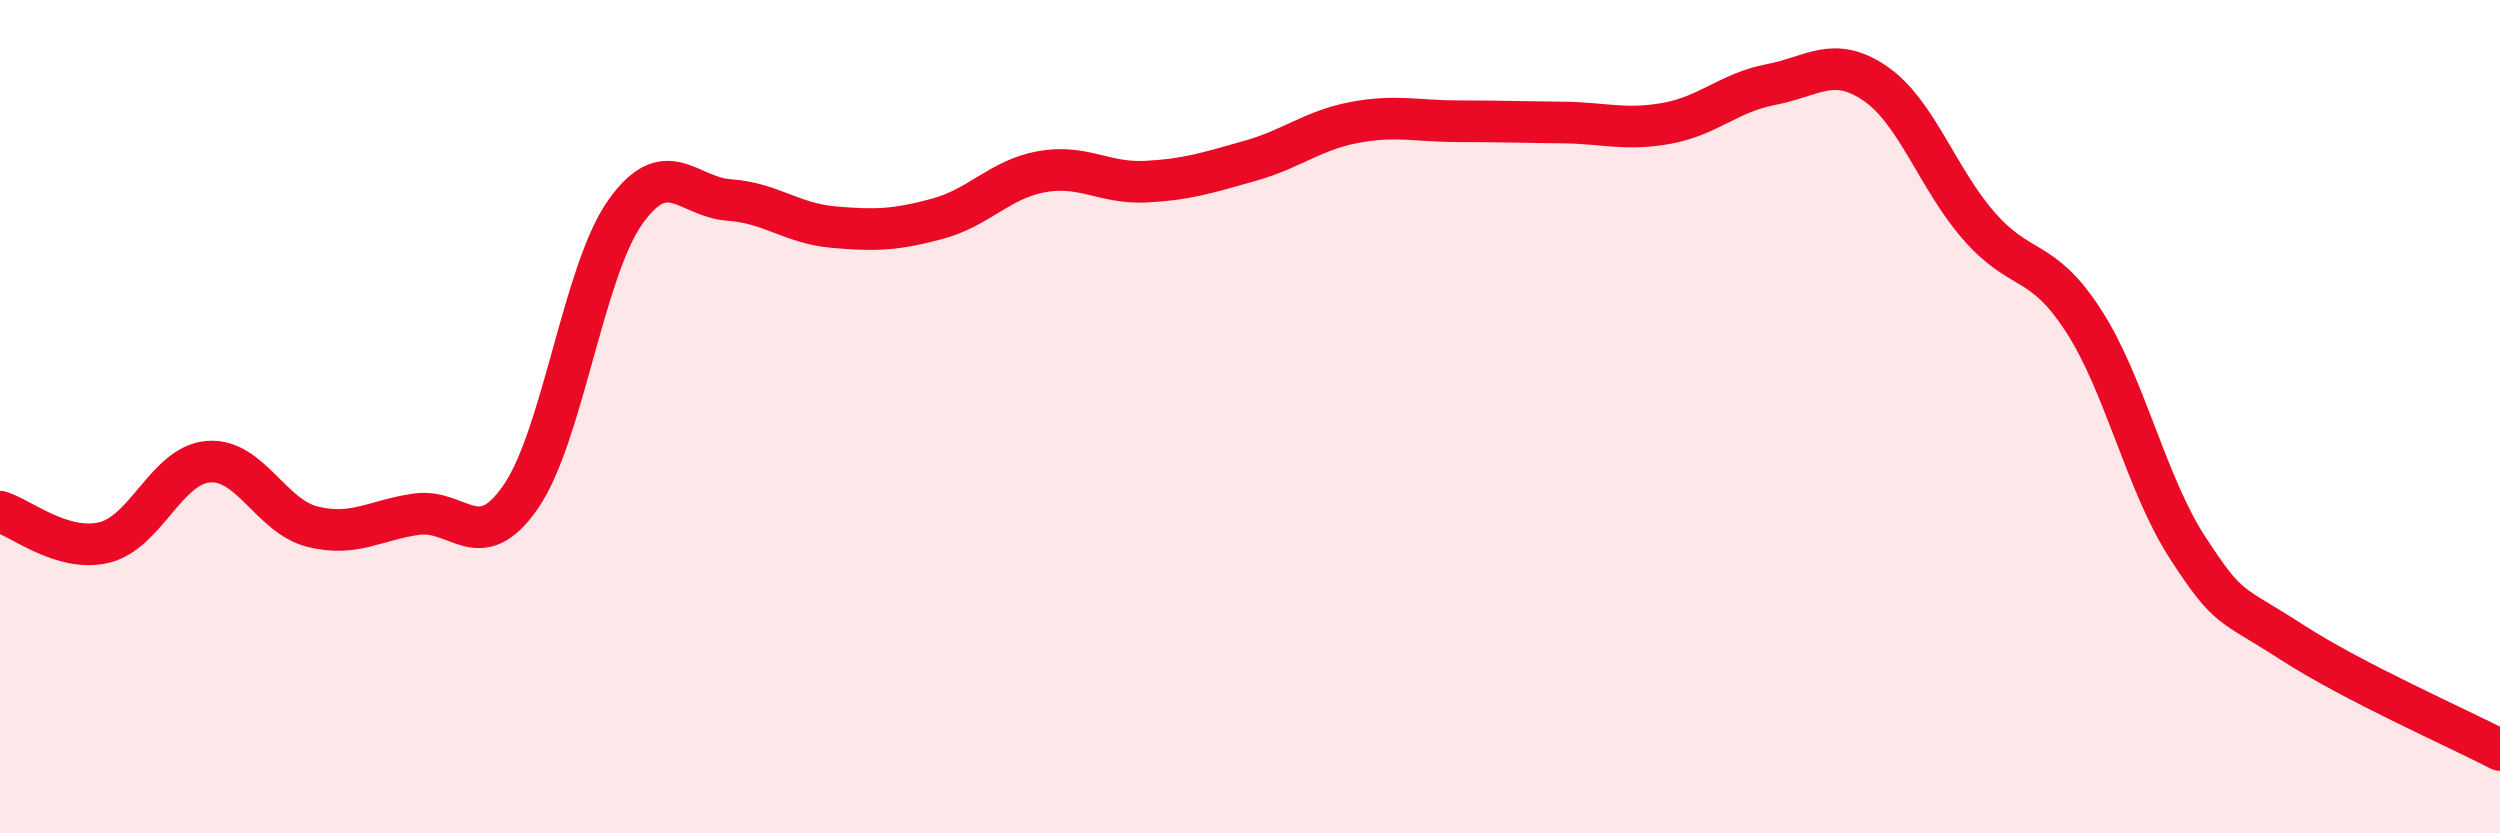 
    <svg width="60" height="20" viewBox="0 0 60 20" xmlns="http://www.w3.org/2000/svg">
      <path
        d="M 0,12.28 C 0.5,12.43 1.5,13.26 2.5,13.02 C 3.5,12.78 4,11.16 5,11.08 C 6,11 6.5,12.39 7.5,12.64 C 8.5,12.89 9,12.48 10,12.34 C 11,12.2 11.5,13.37 12.5,11.92 C 13.5,10.47 14,6.52 15,5.1 C 16,3.68 16.5,4.73 17.5,4.8 C 18.5,4.87 19,5.36 20,5.45 C 21,5.54 21.5,5.52 22.5,5.25 C 23.5,4.98 24,4.3 25,4.12 C 26,3.94 26.5,4.41 27.5,4.36 C 28.5,4.31 29,4.14 30,3.86 C 31,3.58 31.5,3.13 32.5,2.94 C 33.5,2.75 34,2.91 35,2.91 C 36,2.91 36.5,2.93 37.5,2.94 C 38.5,2.95 39,3.14 40,2.96 C 41,2.78 41.5,2.22 42.5,2.03 C 43.5,1.84 44,1.32 45,2 C 46,2.68 46.5,4.29 47.5,5.43 C 48.5,6.57 49,6.15 50,7.69 C 51,9.23 51.5,11.6 52.5,13.14 C 53.5,14.68 53.5,14.44 55,15.41 C 56.5,16.38 59,17.48 60,18L60 20L0 20Z"
        fill="#EB0A25"
        opacity="0.1"
        stroke-linecap="round"
        stroke-linejoin="round"
      />
      <path
        d="M 0,12.28 C 0.5,12.43 1.5,13.26 2.5,13.02 C 3.5,12.78 4,11.16 5,11.08 C 6,11 6.5,12.39 7.5,12.64 C 8.5,12.89 9,12.48 10,12.34 C 11,12.2 11.5,13.37 12.5,11.92 C 13.5,10.47 14,6.52 15,5.1 C 16,3.68 16.5,4.73 17.5,4.8 C 18.5,4.87 19,5.36 20,5.45 C 21,5.54 21.5,5.52 22.5,5.25 C 23.5,4.98 24,4.3 25,4.12 C 26,3.94 26.5,4.41 27.5,4.36 C 28.5,4.31 29,4.14 30,3.86 C 31,3.58 31.5,3.13 32.5,2.94 C 33.5,2.75 34,2.91 35,2.91 C 36,2.91 36.5,2.93 37.5,2.94 C 38.5,2.95 39,3.14 40,2.96 C 41,2.78 41.5,2.22 42.5,2.03 C 43.5,1.84 44,1.32 45,2 C 46,2.68 46.5,4.29 47.5,5.43 C 48.5,6.57 49,6.15 50,7.69 C 51,9.23 51.5,11.6 52.5,13.14 C 53.5,14.68 53.5,14.44 55,15.41 C 56.5,16.38 59,17.48 60,18"
        stroke="#EB0A25"
        stroke-width="1"
        fill="none"
        stroke-linecap="round"
        stroke-linejoin="round"
      />
    </svg>
  